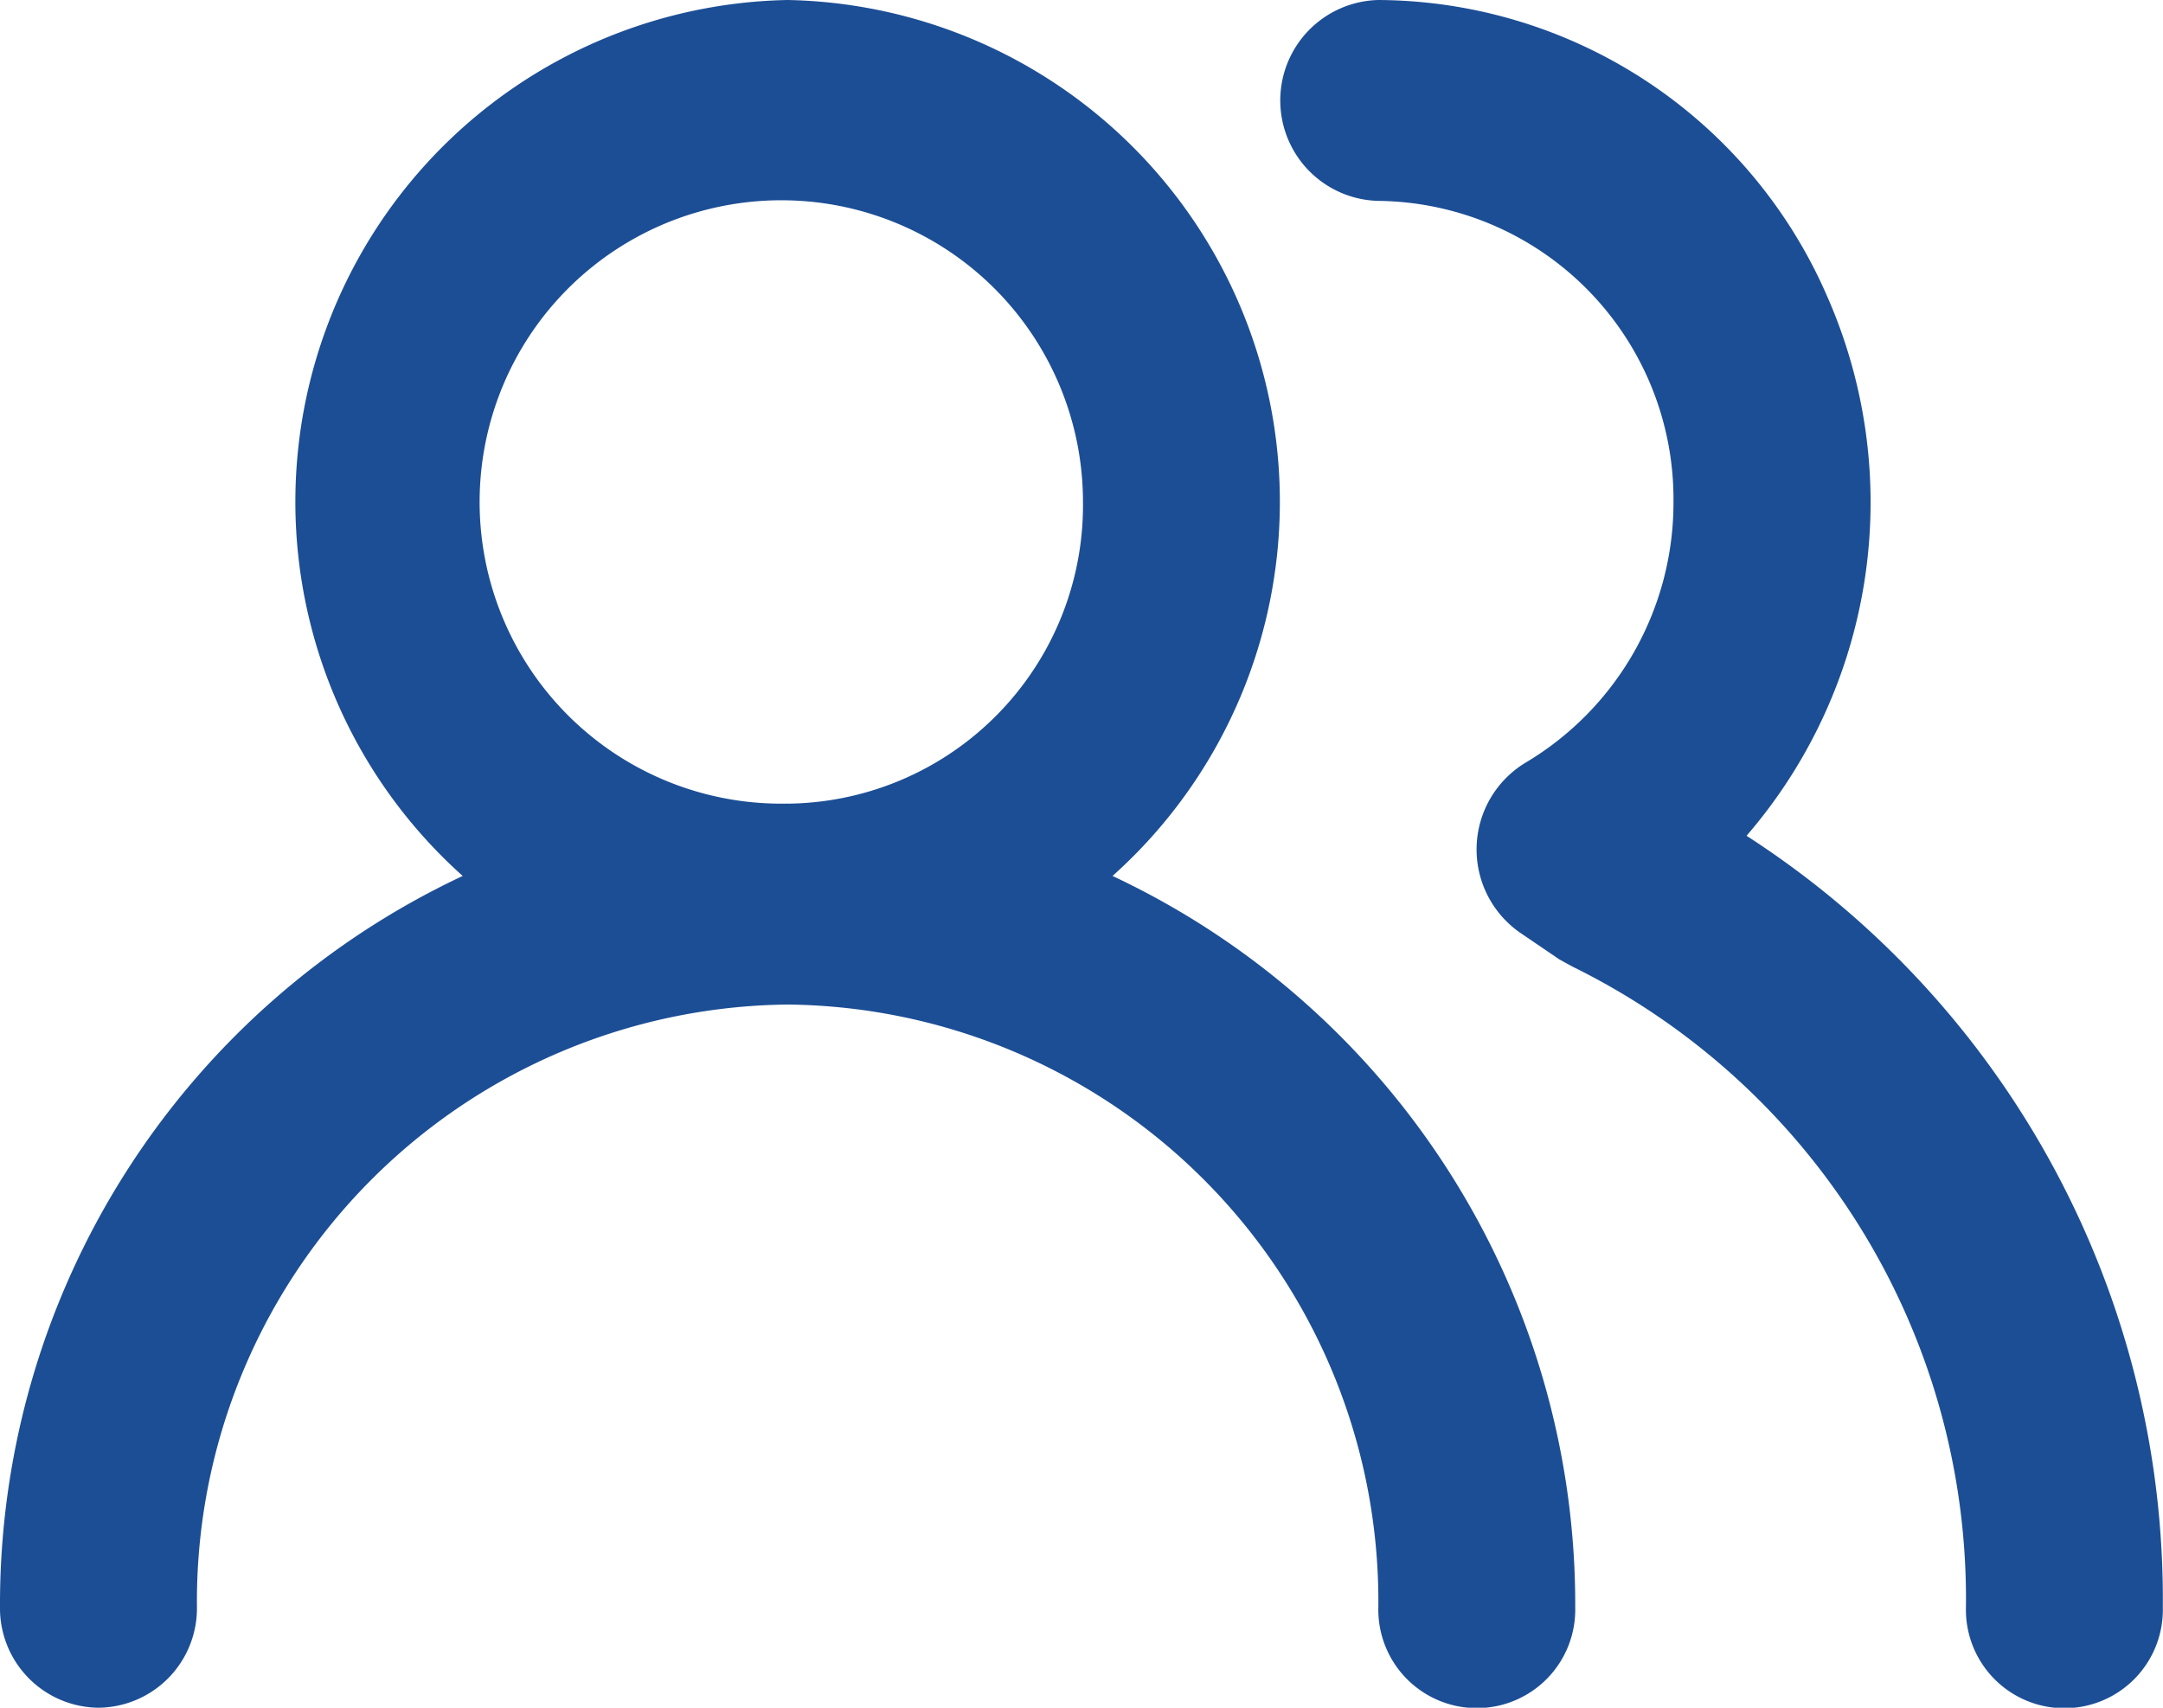 <svg xmlns="http://www.w3.org/2000/svg" width="38" height="30" viewBox="0 0 38 30">
  <path id="about3" d="M20.545,18.888A8.817,8.817,0,0,0,14.837,3.5,8.817,8.817,0,0,0,9.129,18.888,14.135,14.135,0,0,0,1,31.735,1.747,1.747,0,0,0,2.73,33.5a1.747,1.747,0,0,0,1.73-1.765A10.485,10.485,0,0,1,14.837,21.147,10.485,10.485,0,0,1,25.215,31.735a1.73,1.73,0,1,0,3.459,0,14.135,14.135,0,0,0-8.129-12.847Zm-5.708-1.271a5.3,5.3,0,1,1,5.189-5.294A5.242,5.242,0,0,1,14.837,17.618Zm16.847.565A8.963,8.963,0,0,0,33.1,8.706,8.641,8.641,0,0,0,25.215,3.5a1.765,1.765,0,0,0,0,3.529A5.242,5.242,0,0,1,30.4,12.324a5.314,5.314,0,0,1-2.594,4.571,1.781,1.781,0,0,0-.086,3l.675.459.225.124a12.377,12.377,0,0,1,6.918,11.259,1.73,1.73,0,1,0,3.459,0A15.96,15.96,0,0,0,31.683,18.182Z" transform="translate(-1 -3.5)" fill="#1c4e95"/>
</svg>
